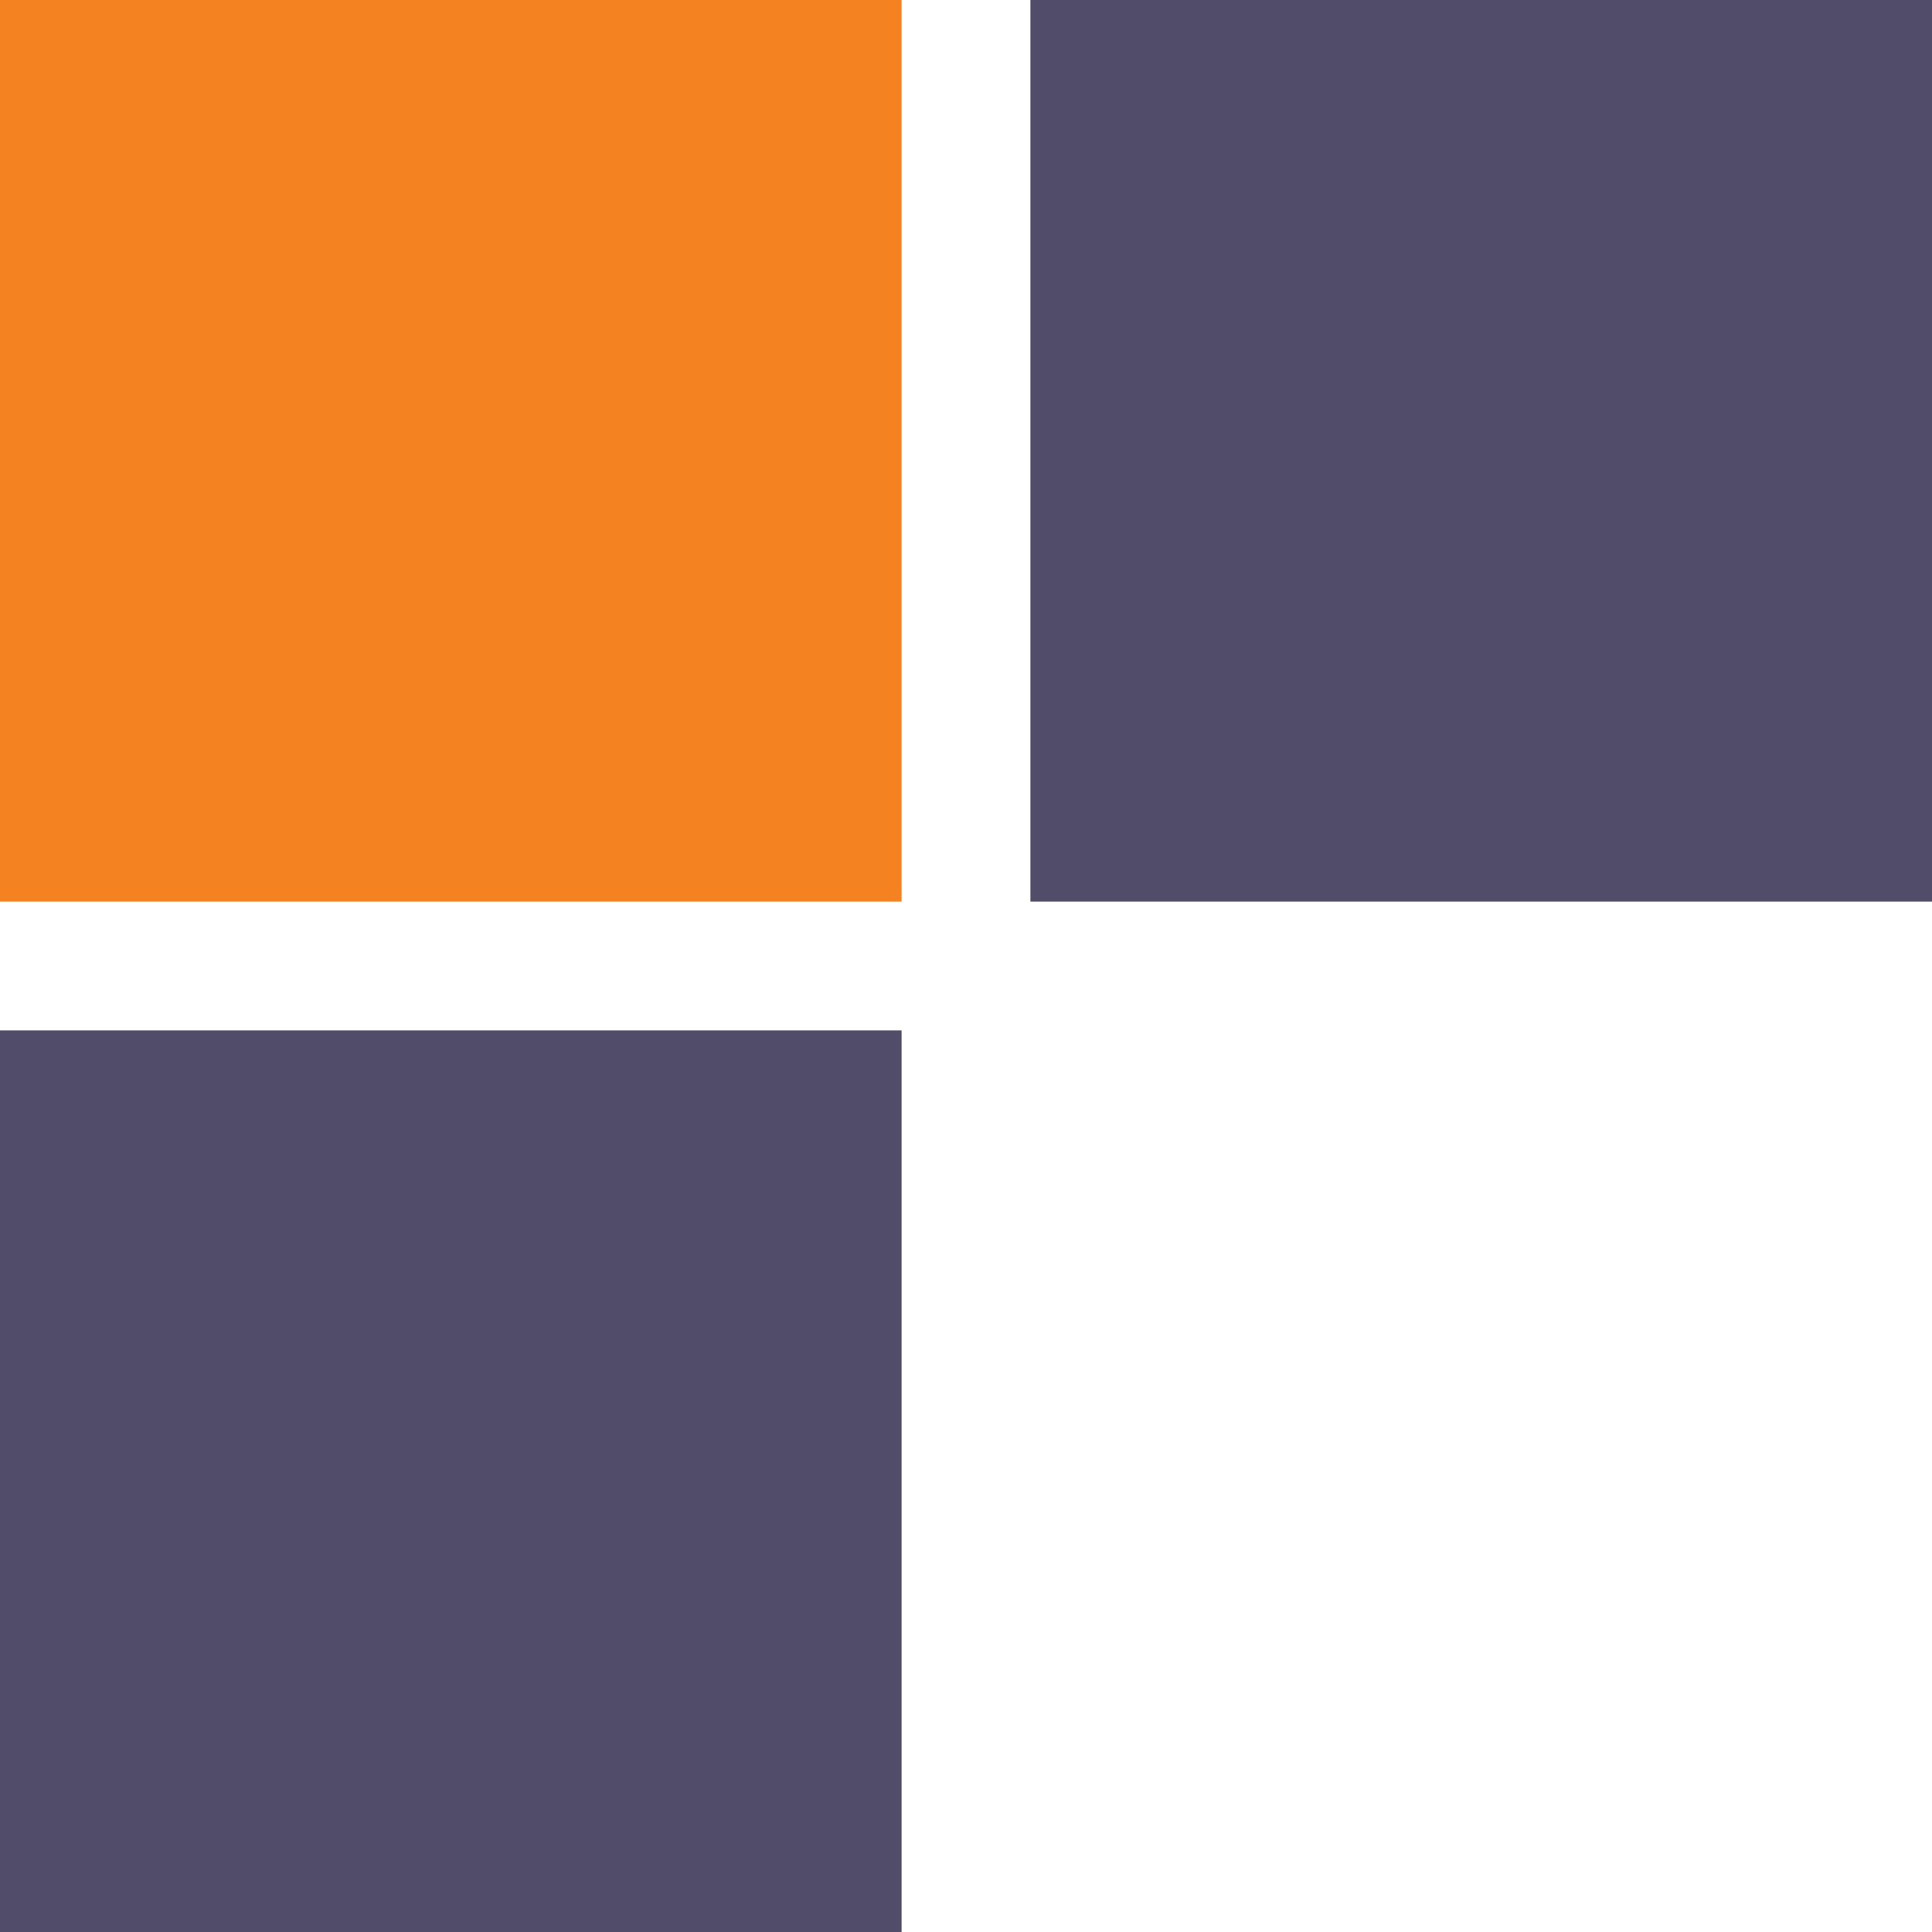 <?xml version="1.0" encoding="utf-8"?>
<!-- Generator: Adobe Illustrator 28.0.0, SVG Export Plug-In . SVG Version: 6.00 Build 0)  -->
<svg version="1.1" id="Layer_1" xmlns="http://www.w3.org/2000/svg" xmlns:xlink="http://www.w3.org/1999/xlink" x="0px" y="0px"
	 viewBox="0 0 24 24" style="enable-background:new 0 0 24 24;" xml:space="preserve">
<style type="text/css">
	.st0{fill:#504C6A;}
	.st1{fill:#F58220;}
</style>
<path class="st0" d="M24,0H12.8v11.2H24V0z"/>
<path class="st1" d="M11.2,0H0v11.2h11.2V0z"/>
<path class="st0" d="M11.2,12.8H0V24h11.2V12.8z"/>
</svg>

